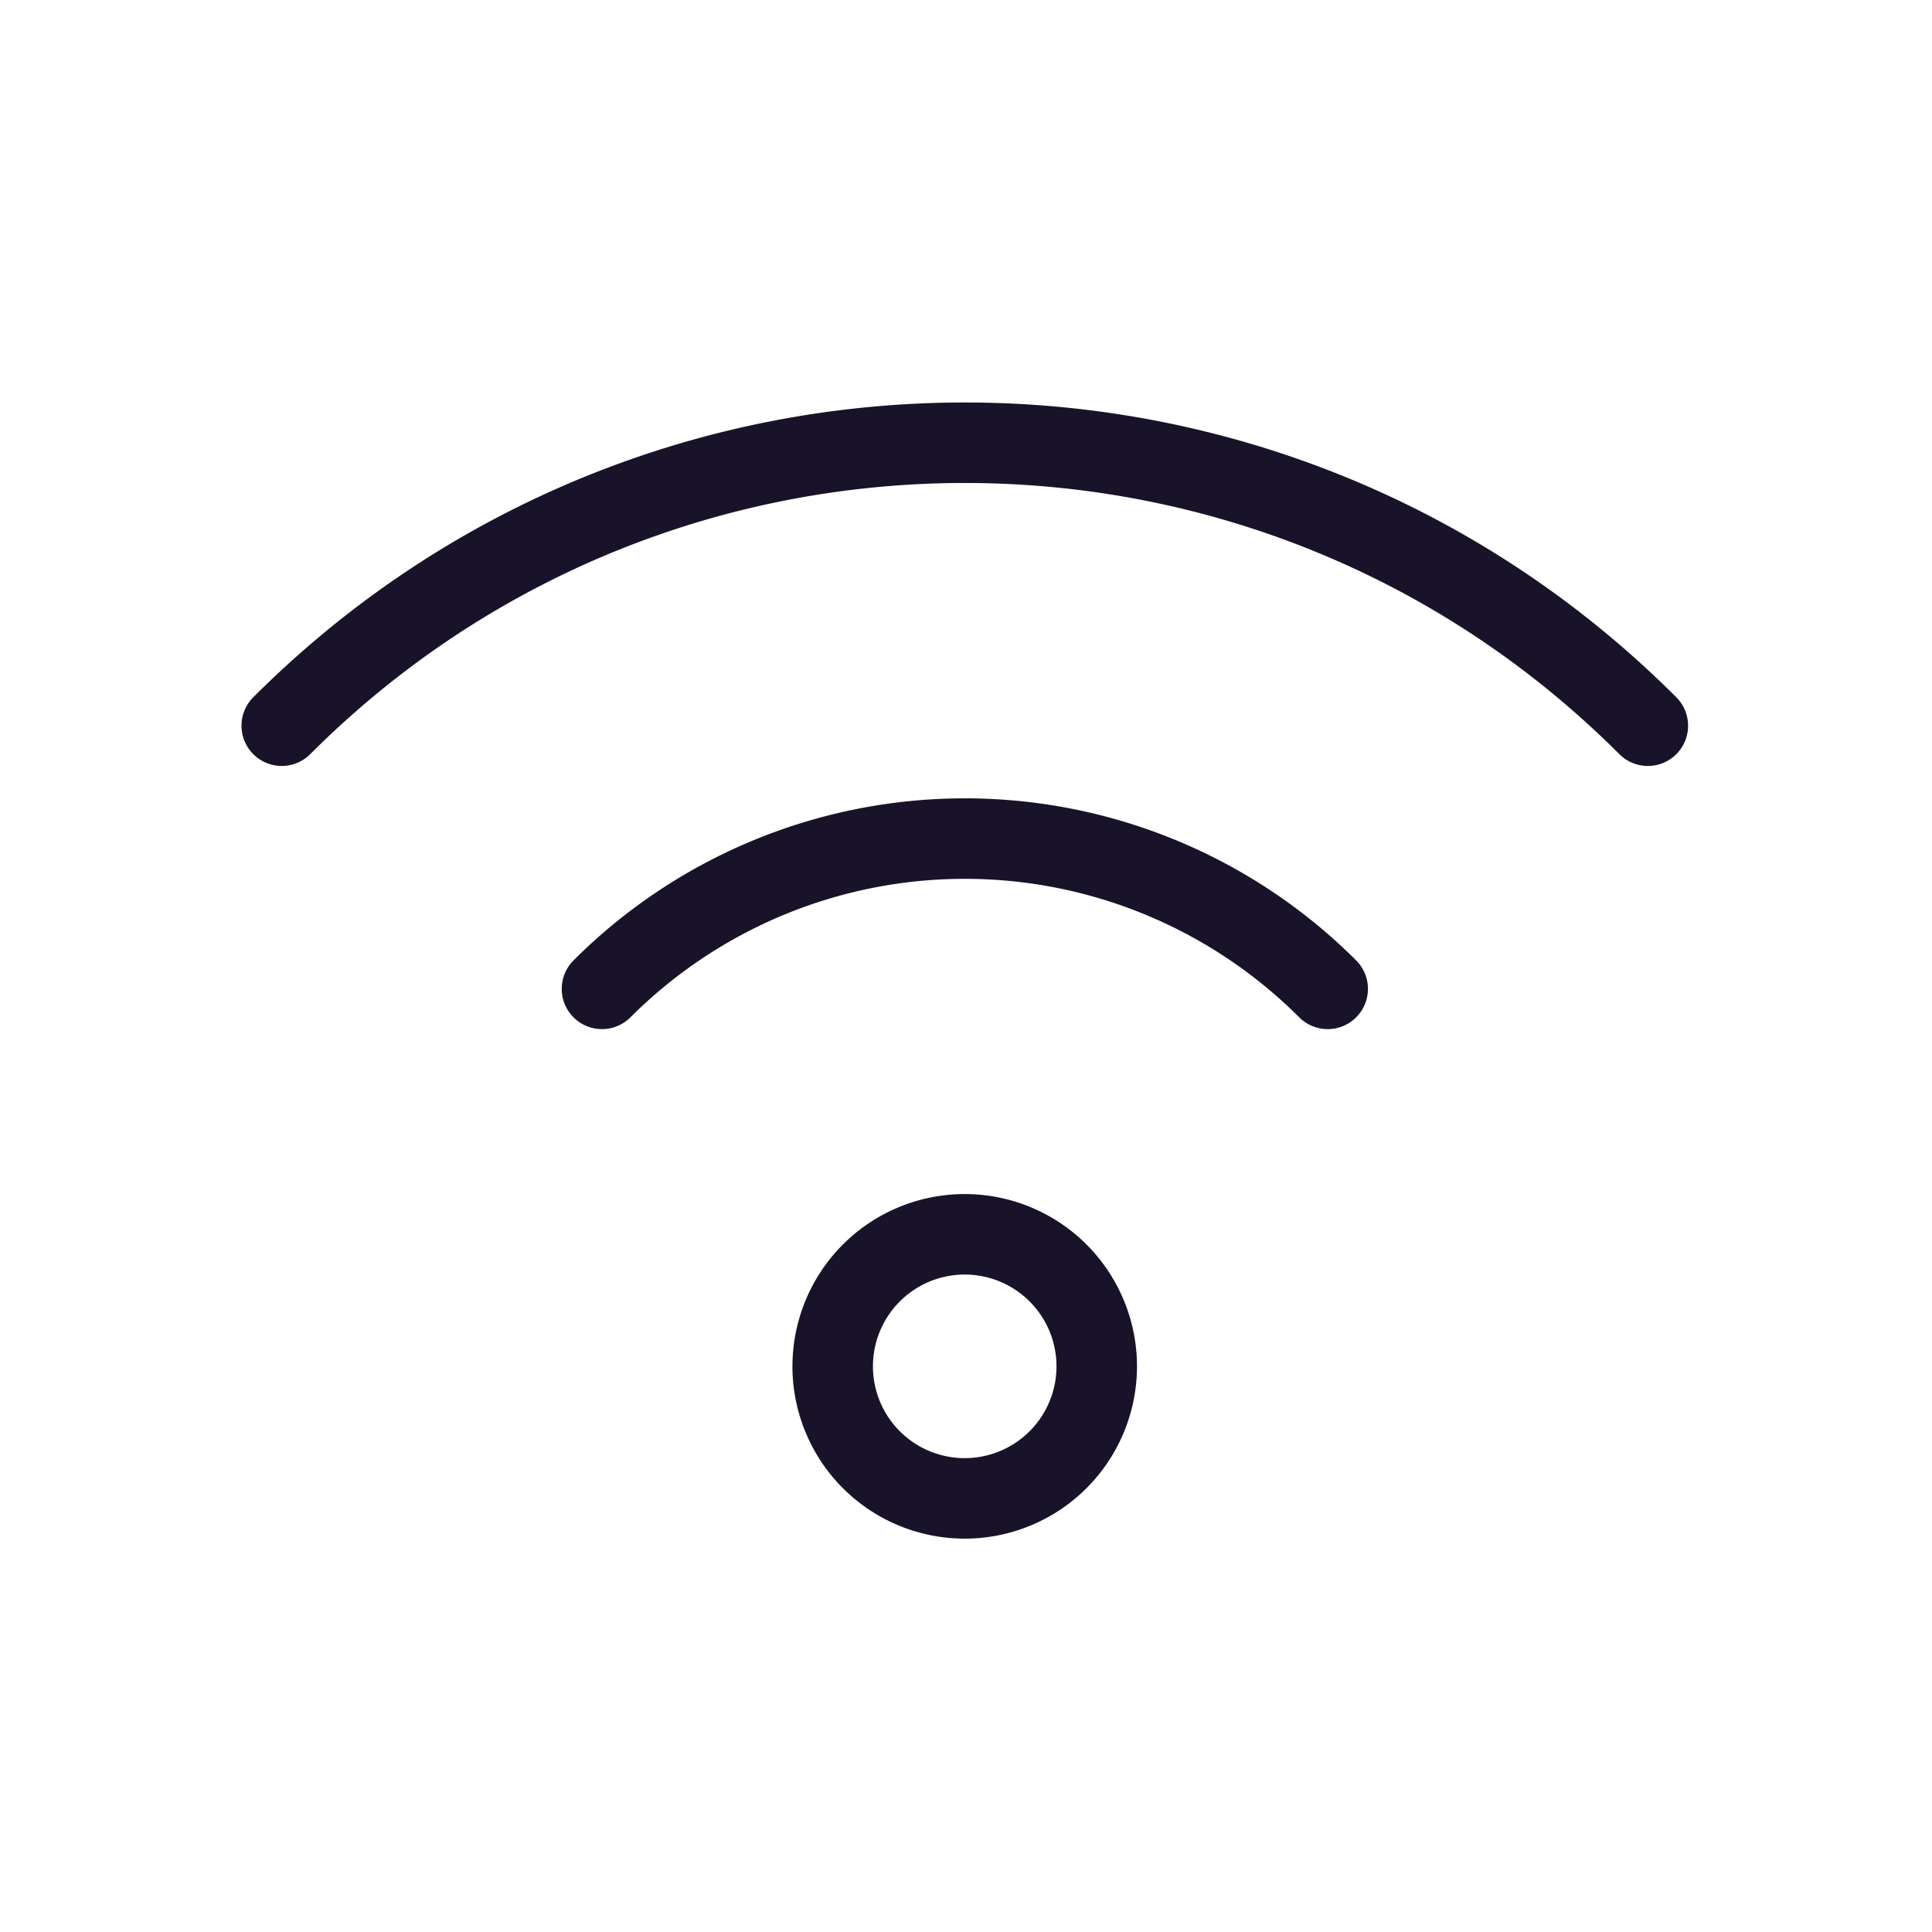 <svg width="24" height="24" viewBox="0 0 24 24" fill="none" xmlns="http://www.w3.org/2000/svg">
    <path d="M3.5 9.015c4.687-4.687 12.284-4.687 16.97 0M7.478 12.284a6.375 6.375 0 0 1 9.015 0" stroke="#191329" stroke-linecap="round" stroke-linejoin="round"/>
    <path clip-rule="evenodd" d="M13.624 16.974a1.64 1.64 0 1 1-3.28-.001 1.64 1.64 0 0 1 3.28 0z" stroke="#191329" stroke-linecap="round" stroke-linejoin="round"/>
</svg>
